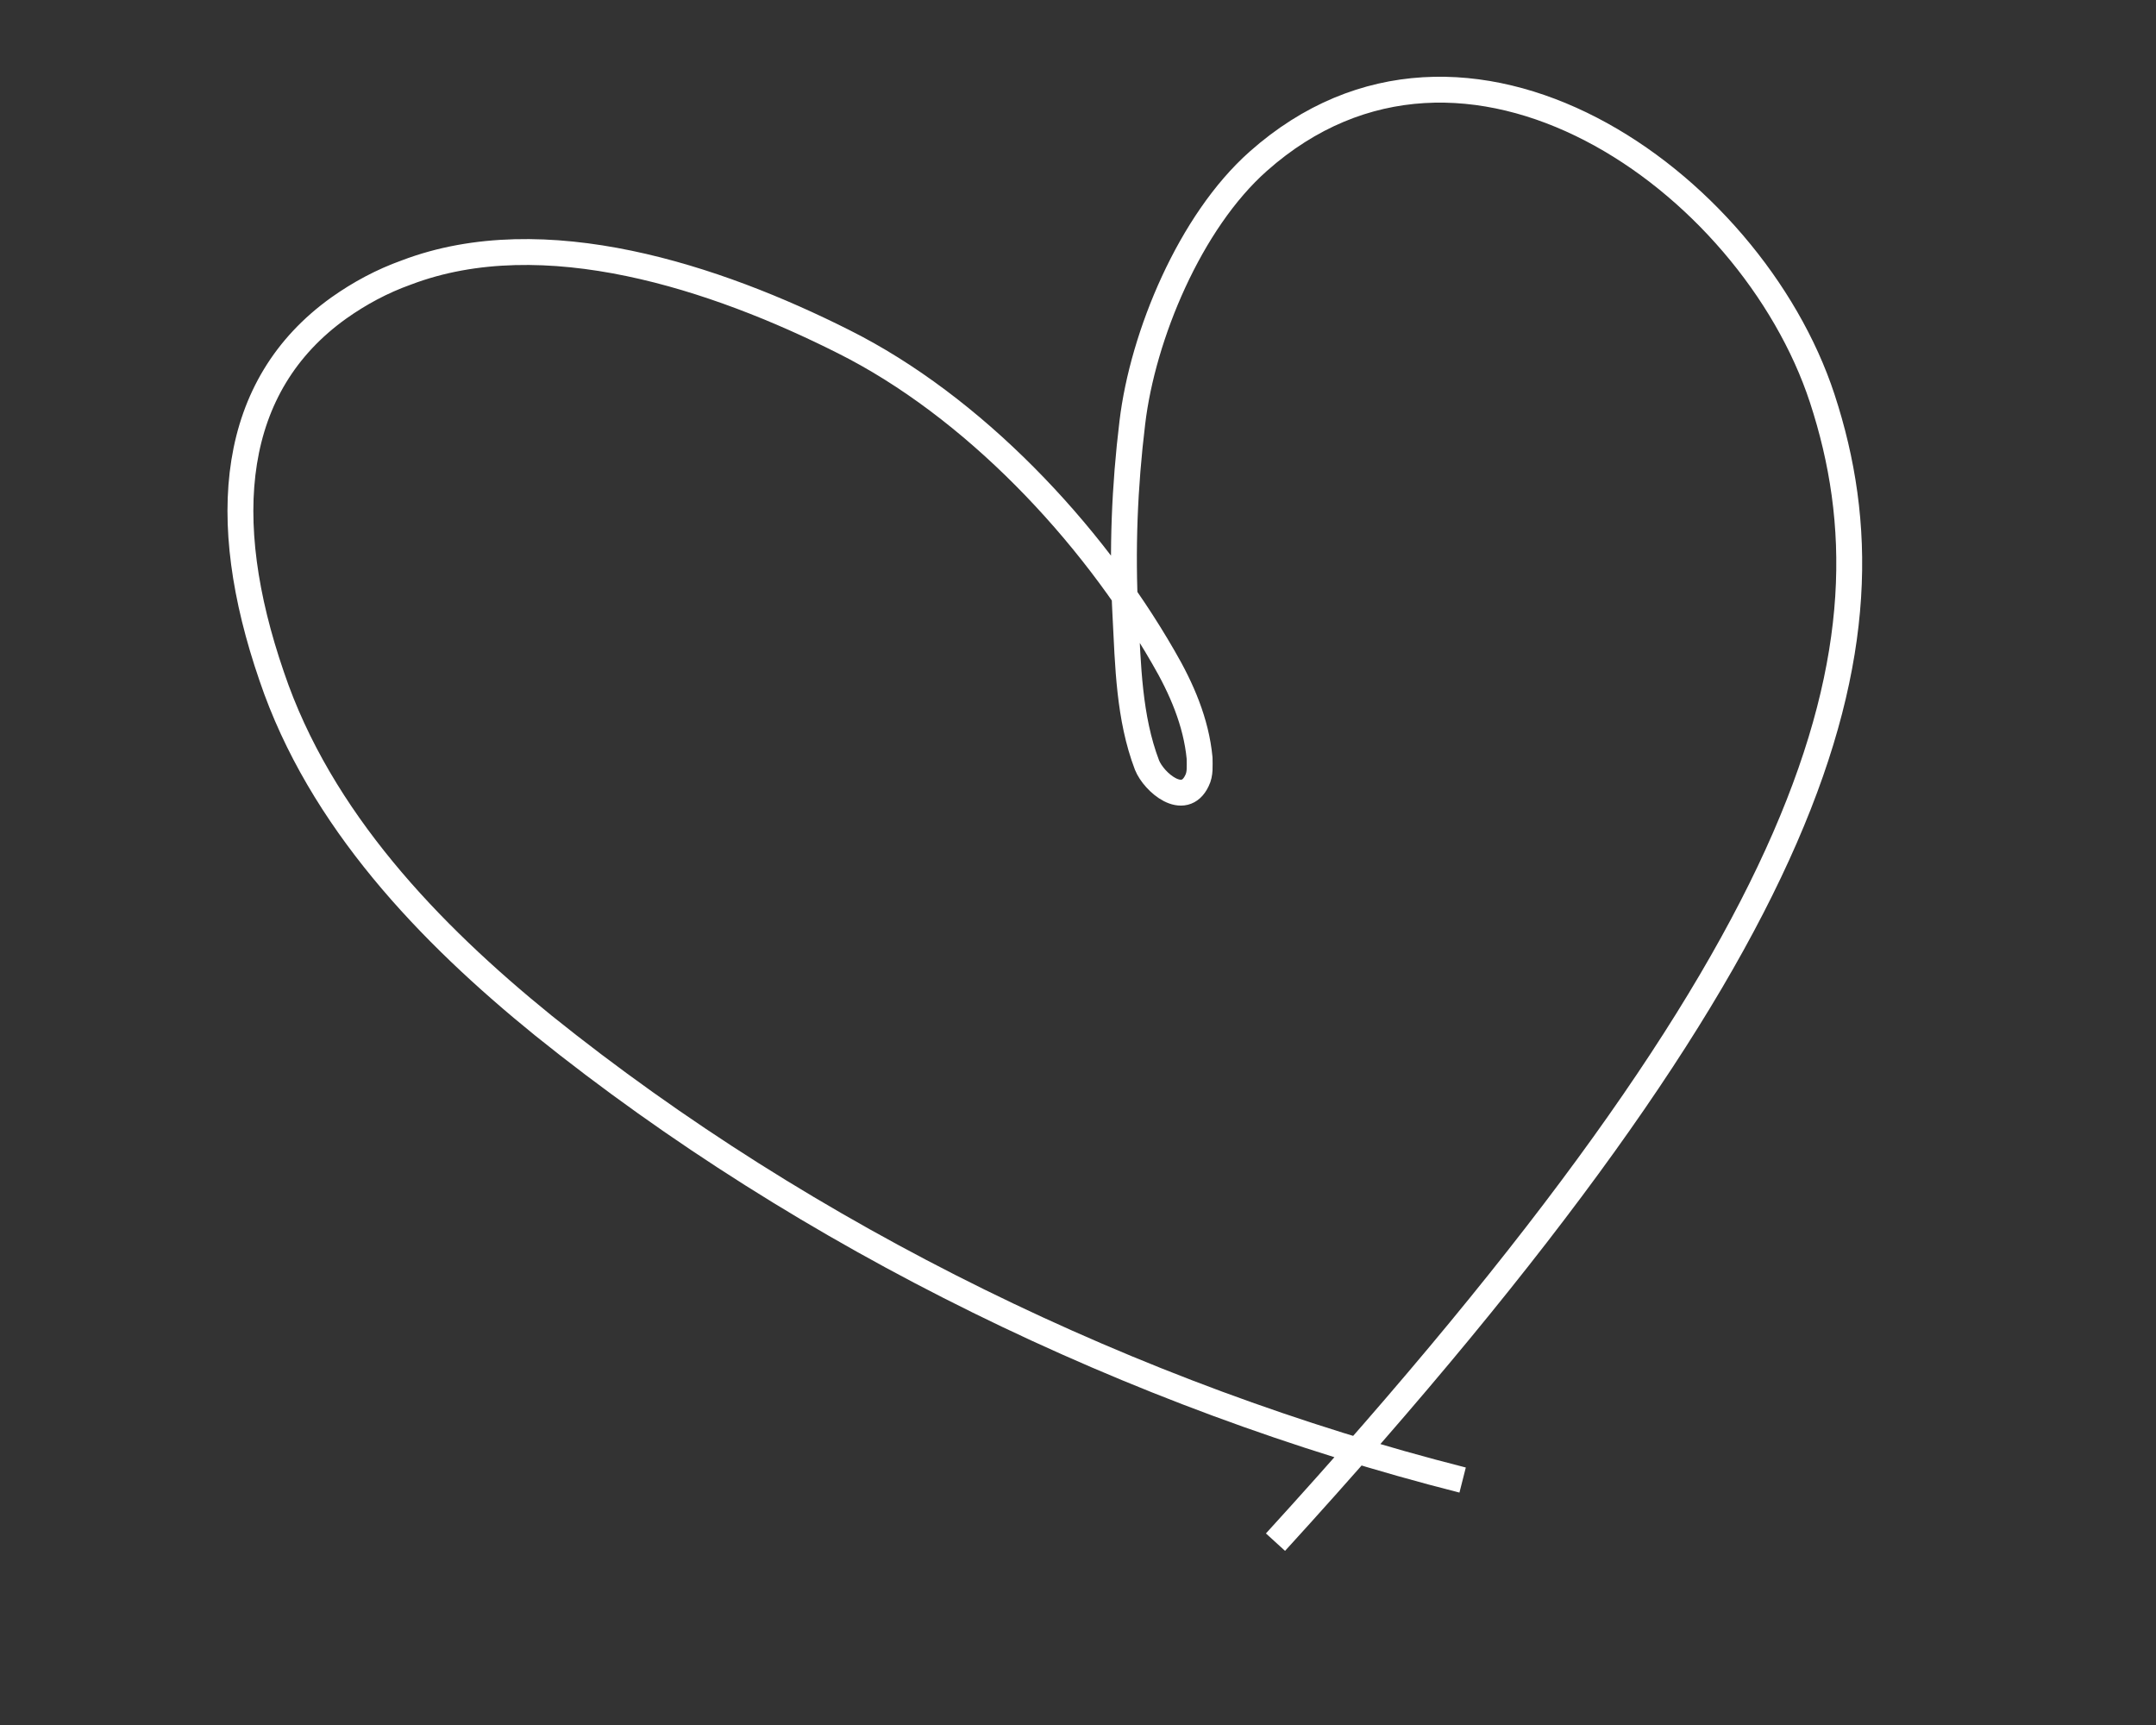 <?xml version="1.0" encoding="utf-8"?>
<!-- Generator: Adobe Illustrator 25.2.0, SVG Export Plug-In . SVG Version: 6.00 Build 0)  -->
<svg version="1.1" id="Layer_1" xmlns="http://www.w3.org/2000/svg" xmlns:xlink="http://www.w3.org/1999/xlink" x="0px" y="0px"
	 viewBox="0 0 250 200" style="enable-background:new 0 0 250 200;" xml:space="preserve">
<rect x="0" y="0" width="250" height="200" fill="#333333" stroke="none"/>
<style type="text/css">
	.st0{fill:none;stroke:#FFFFFF;stroke-width:3;stroke-linejoin:round;stroke-miterlimit:10;}
</style>
<path class="st0" d="M147.9,178.8c63.6-69.7,72.8-103.9,63.4-132.6c-8.3-25.3-41.4-48.8-65.4-27.5c-7.9,7-13.4,20.2-14.6,30.3
	c-0.9,7.4-1.2,14.8-0.8,22.3c0.3,5.8,0.4,11.9,2.5,17.4c0.8,2,4.3,5,5.8,1.8c0.4-0.8,0.3-1.7,0.3-2.6c-0.4-4.2-2.1-8.1-4.2-11.7
	c-8.4-14.6-22.1-29.1-37.1-36.6c-14.7-7.4-34.7-14.1-50.7-8c-2.8,1-5.4,2.4-7.8,4.1c-12.6,9-14.1,24.4-7.8,42.7
	C37.1,95,49.8,108.2,63,118.9c30.6,24.6,68.4,43,106.6,52.7"/>
</svg>
